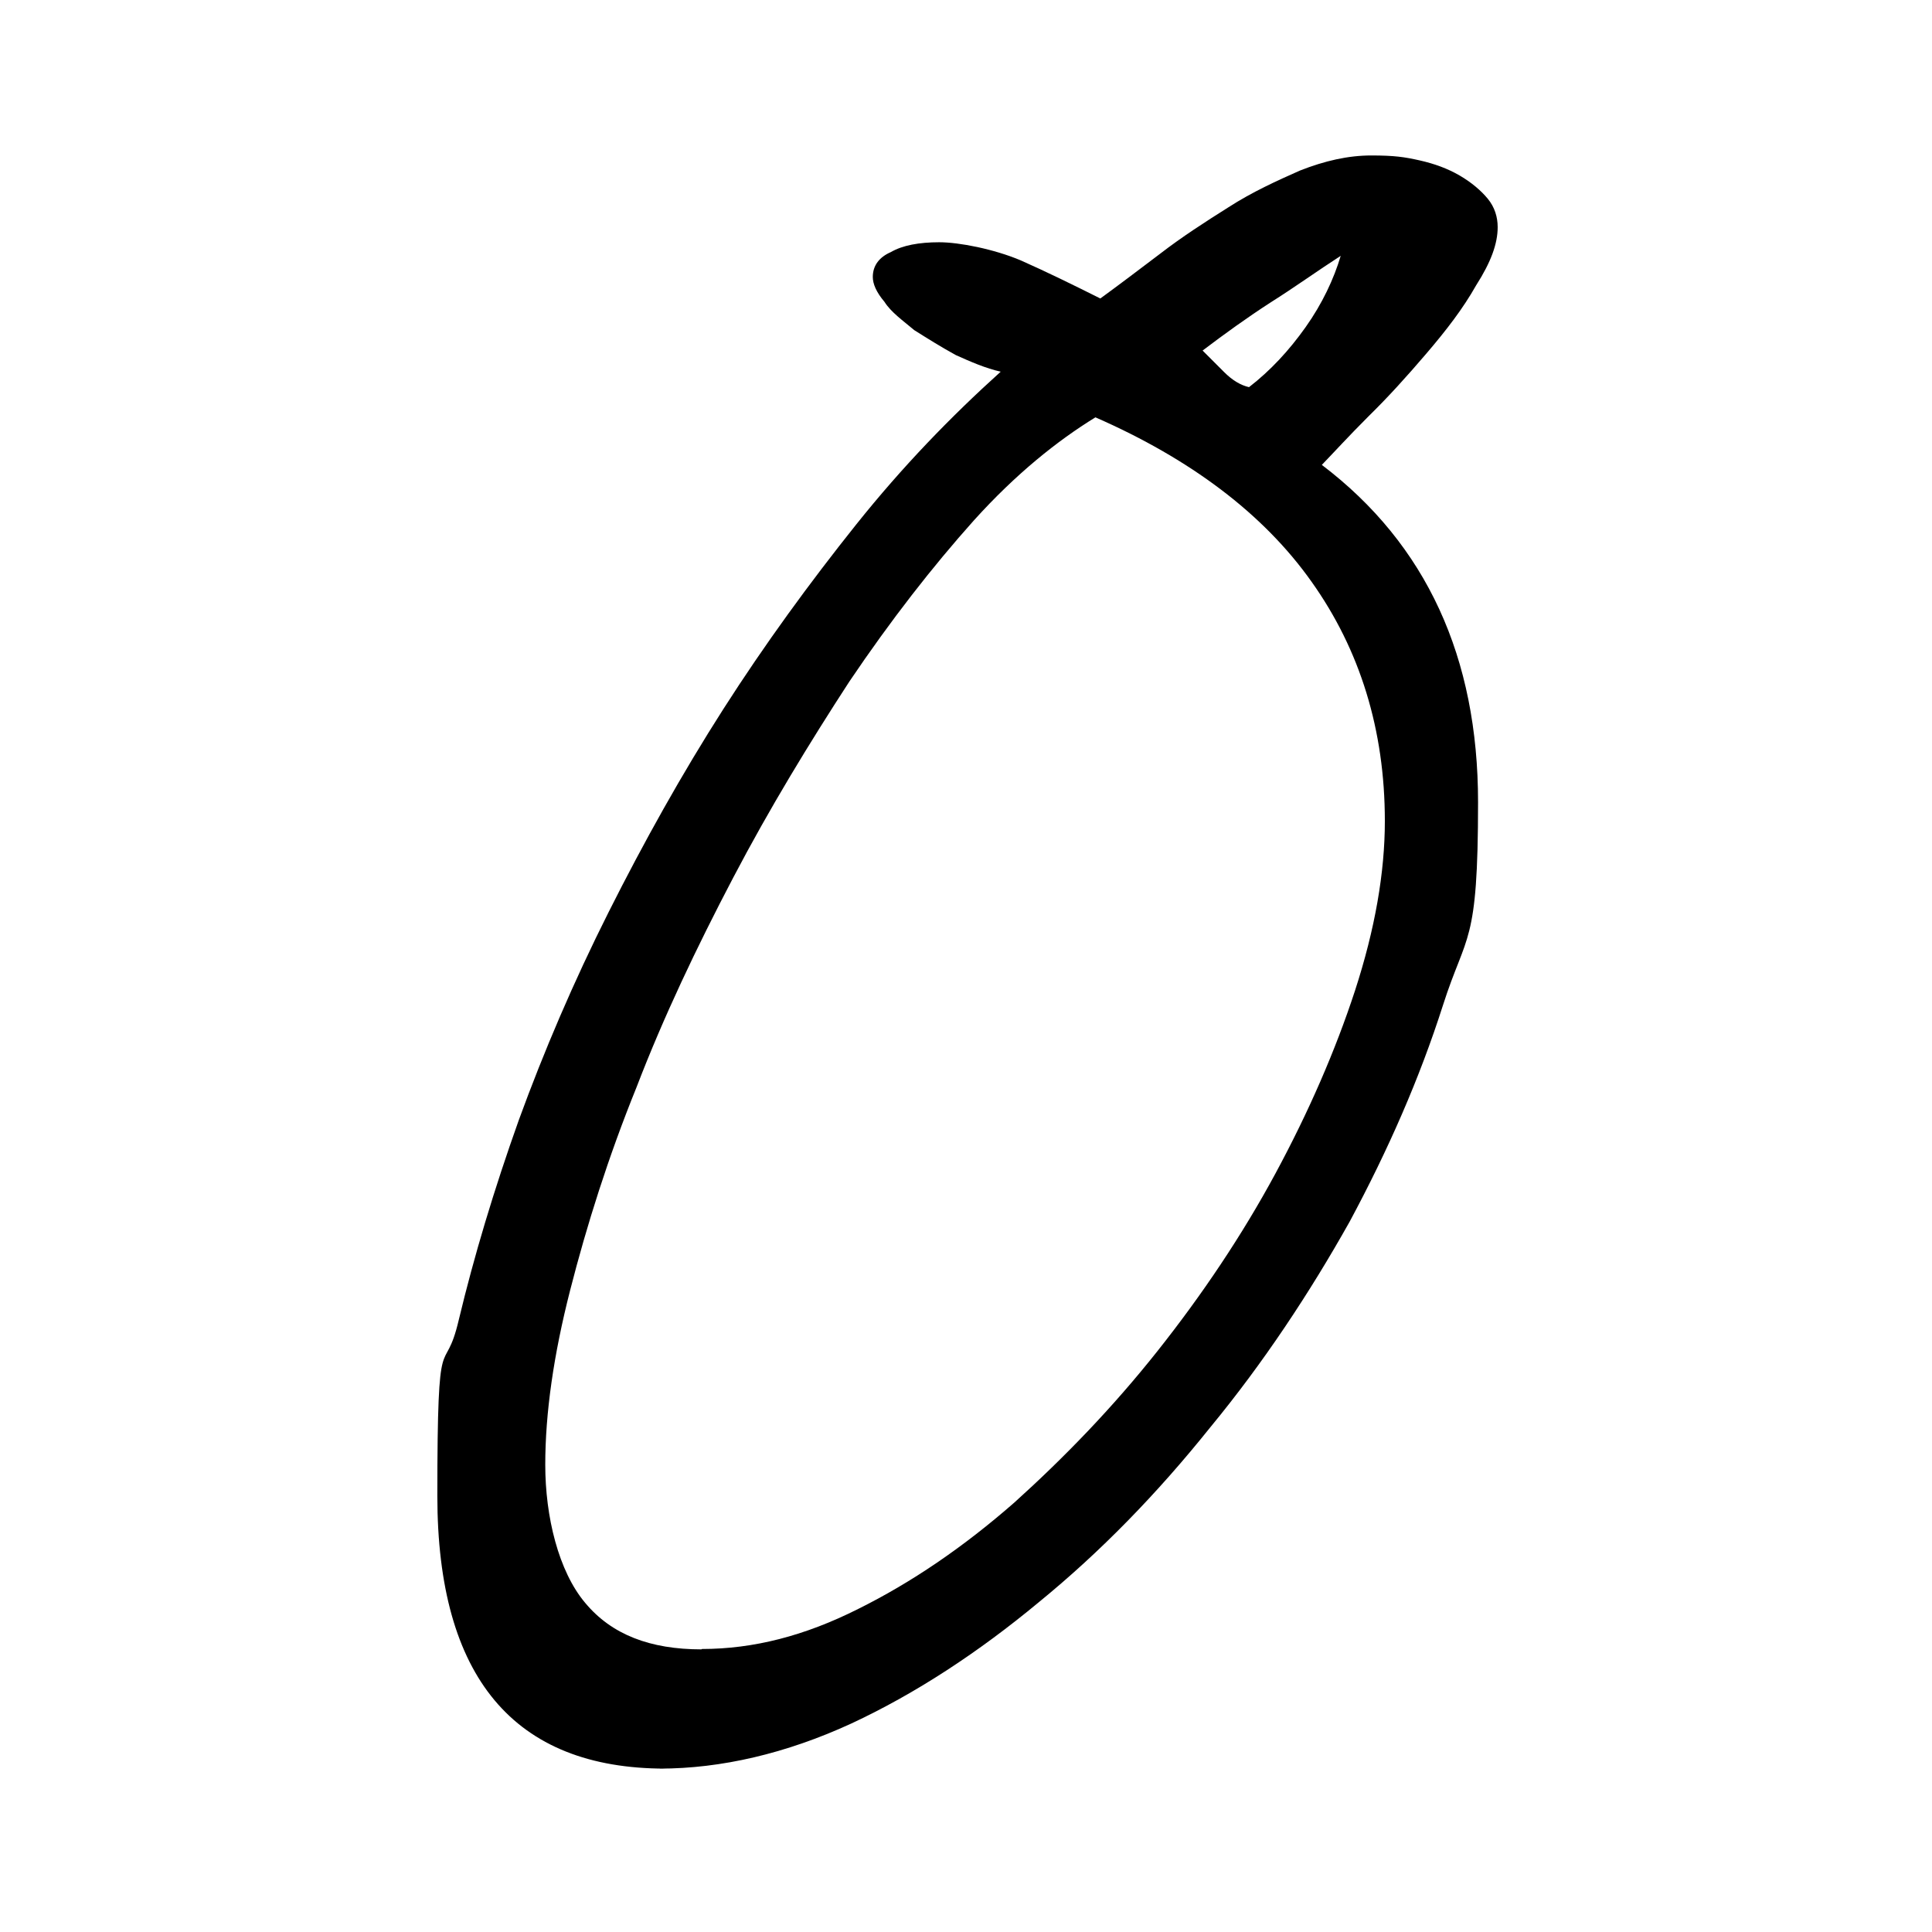 <?xml version="1.0" encoding="UTF-8"?>
<svg xmlns="http://www.w3.org/2000/svg" version="1.1" viewBox="0 0 512 512">
  <!-- Generator: Adobe Illustrator 28.6.0, SVG Export Plug-In . SVG Version: 1.2.0 Build 709)  -->
  <g>
    <g id="Layer_1">
      <g id="Layer_1-2" data-name="Layer_1">
        <path d="M176.3,468.7c-40.1,0-60.4-24.2-60.4-72.3s1.8-30,5.7-46.7c4-16.7,9.3-34.4,15.9-52.9,6.6-18.1,14.5-36.6,23.8-55.1,9.3-18.5,19.4-36.6,30.4-53.8,11-17.2,22.9-33.5,35.2-48.9,12.3-15.4,25.1-28.6,38.3-40.5-4-.9-7.9-2.6-11.9-4.4-4-2.2-7.5-4.4-11-6.6-3.1-2.6-6.2-4.8-7.9-7.5-2.2-2.6-3.1-4.8-3.1-6.6,0-3.1,1.8-5.3,4.8-6.6,3.1-1.8,7.5-2.6,12.8-2.6s14.5,1.8,21.6,4.8c7,3.1,14.1,6.6,21.1,10.1,4.8-3.5,10.1-7.5,15.9-11.9,5.7-4.4,11.9-8.4,18.1-12.3,6.2-4,12.8-7,18.9-9.7,6.6-2.6,12.8-4,18.9-4s8.8.4,12.8,1.3c4,.9,7.5,2.2,10.6,4,3.1,1.8,5.7,4,7.5,6.2,1.8,2.2,2.6,4.8,2.6,7.5,0,4.4-1.8,9.3-5.7,15.4-3.5,6.2-7.9,11.9-13.2,18.1-5.3,6.2-10.1,11.5-15.4,16.7-5.3,5.3-9.3,9.7-12.3,12.8,27.8,21.1,41.4,51.1,41.4,89.4s-3.1,34.4-9.3,53.8c-6.2,19.4-14.5,38.3-24.7,57.3-10.6,18.9-22.9,37.5-37,54.6-14.1,17.6-29.1,33-45.4,46.3-15.9,13.2-32.6,24.2-49.8,32.2-17.2,7.9-34.4,11.9-50.7,11.9h1.3ZM186,437c13.7,0,27.3-3.5,41.4-10.6,14.1-7,27.8-16.3,41.4-28.2,13.2-11.9,26-25.1,37.9-40.1,11.9-15,22.5-30.8,31.3-47.1,8.8-16.3,15.9-32.6,21.1-48.5,5.3-16.3,7.9-31.3,7.9-44.9,0-24.2-6.6-45.4-19.4-63.4-12.8-18.1-32.2-32.6-57.3-43.6-10.1,6.2-21.1,15-32.2,27.3-11,12.3-22,26.4-33,42.7-10.6,16.3-21.1,33.5-30.8,52-9.7,18.5-18.5,37-25.6,55.5-7.5,18.5-13.2,36.6-17.6,53.8-4.4,17.2-6.6,32.6-6.6,46.3s3.5,28.2,10.6,36.6c7,8.4,17.2,12.3,30.8,12.3ZM331,102.6c5.7-4.4,10.6-9.7,15-15.9,4.4-6.2,7.5-12.8,9.3-18.9-6.2,4-12.3,8.4-18.5,12.3-6.2,4-12.3,8.4-18.1,12.8,1.8,1.8,3.5,3.5,5.7,5.7,2.2,2.2,4.4,3.5,6.6,4Z"/>
      </g>
    </g>
  </g>
</svg>